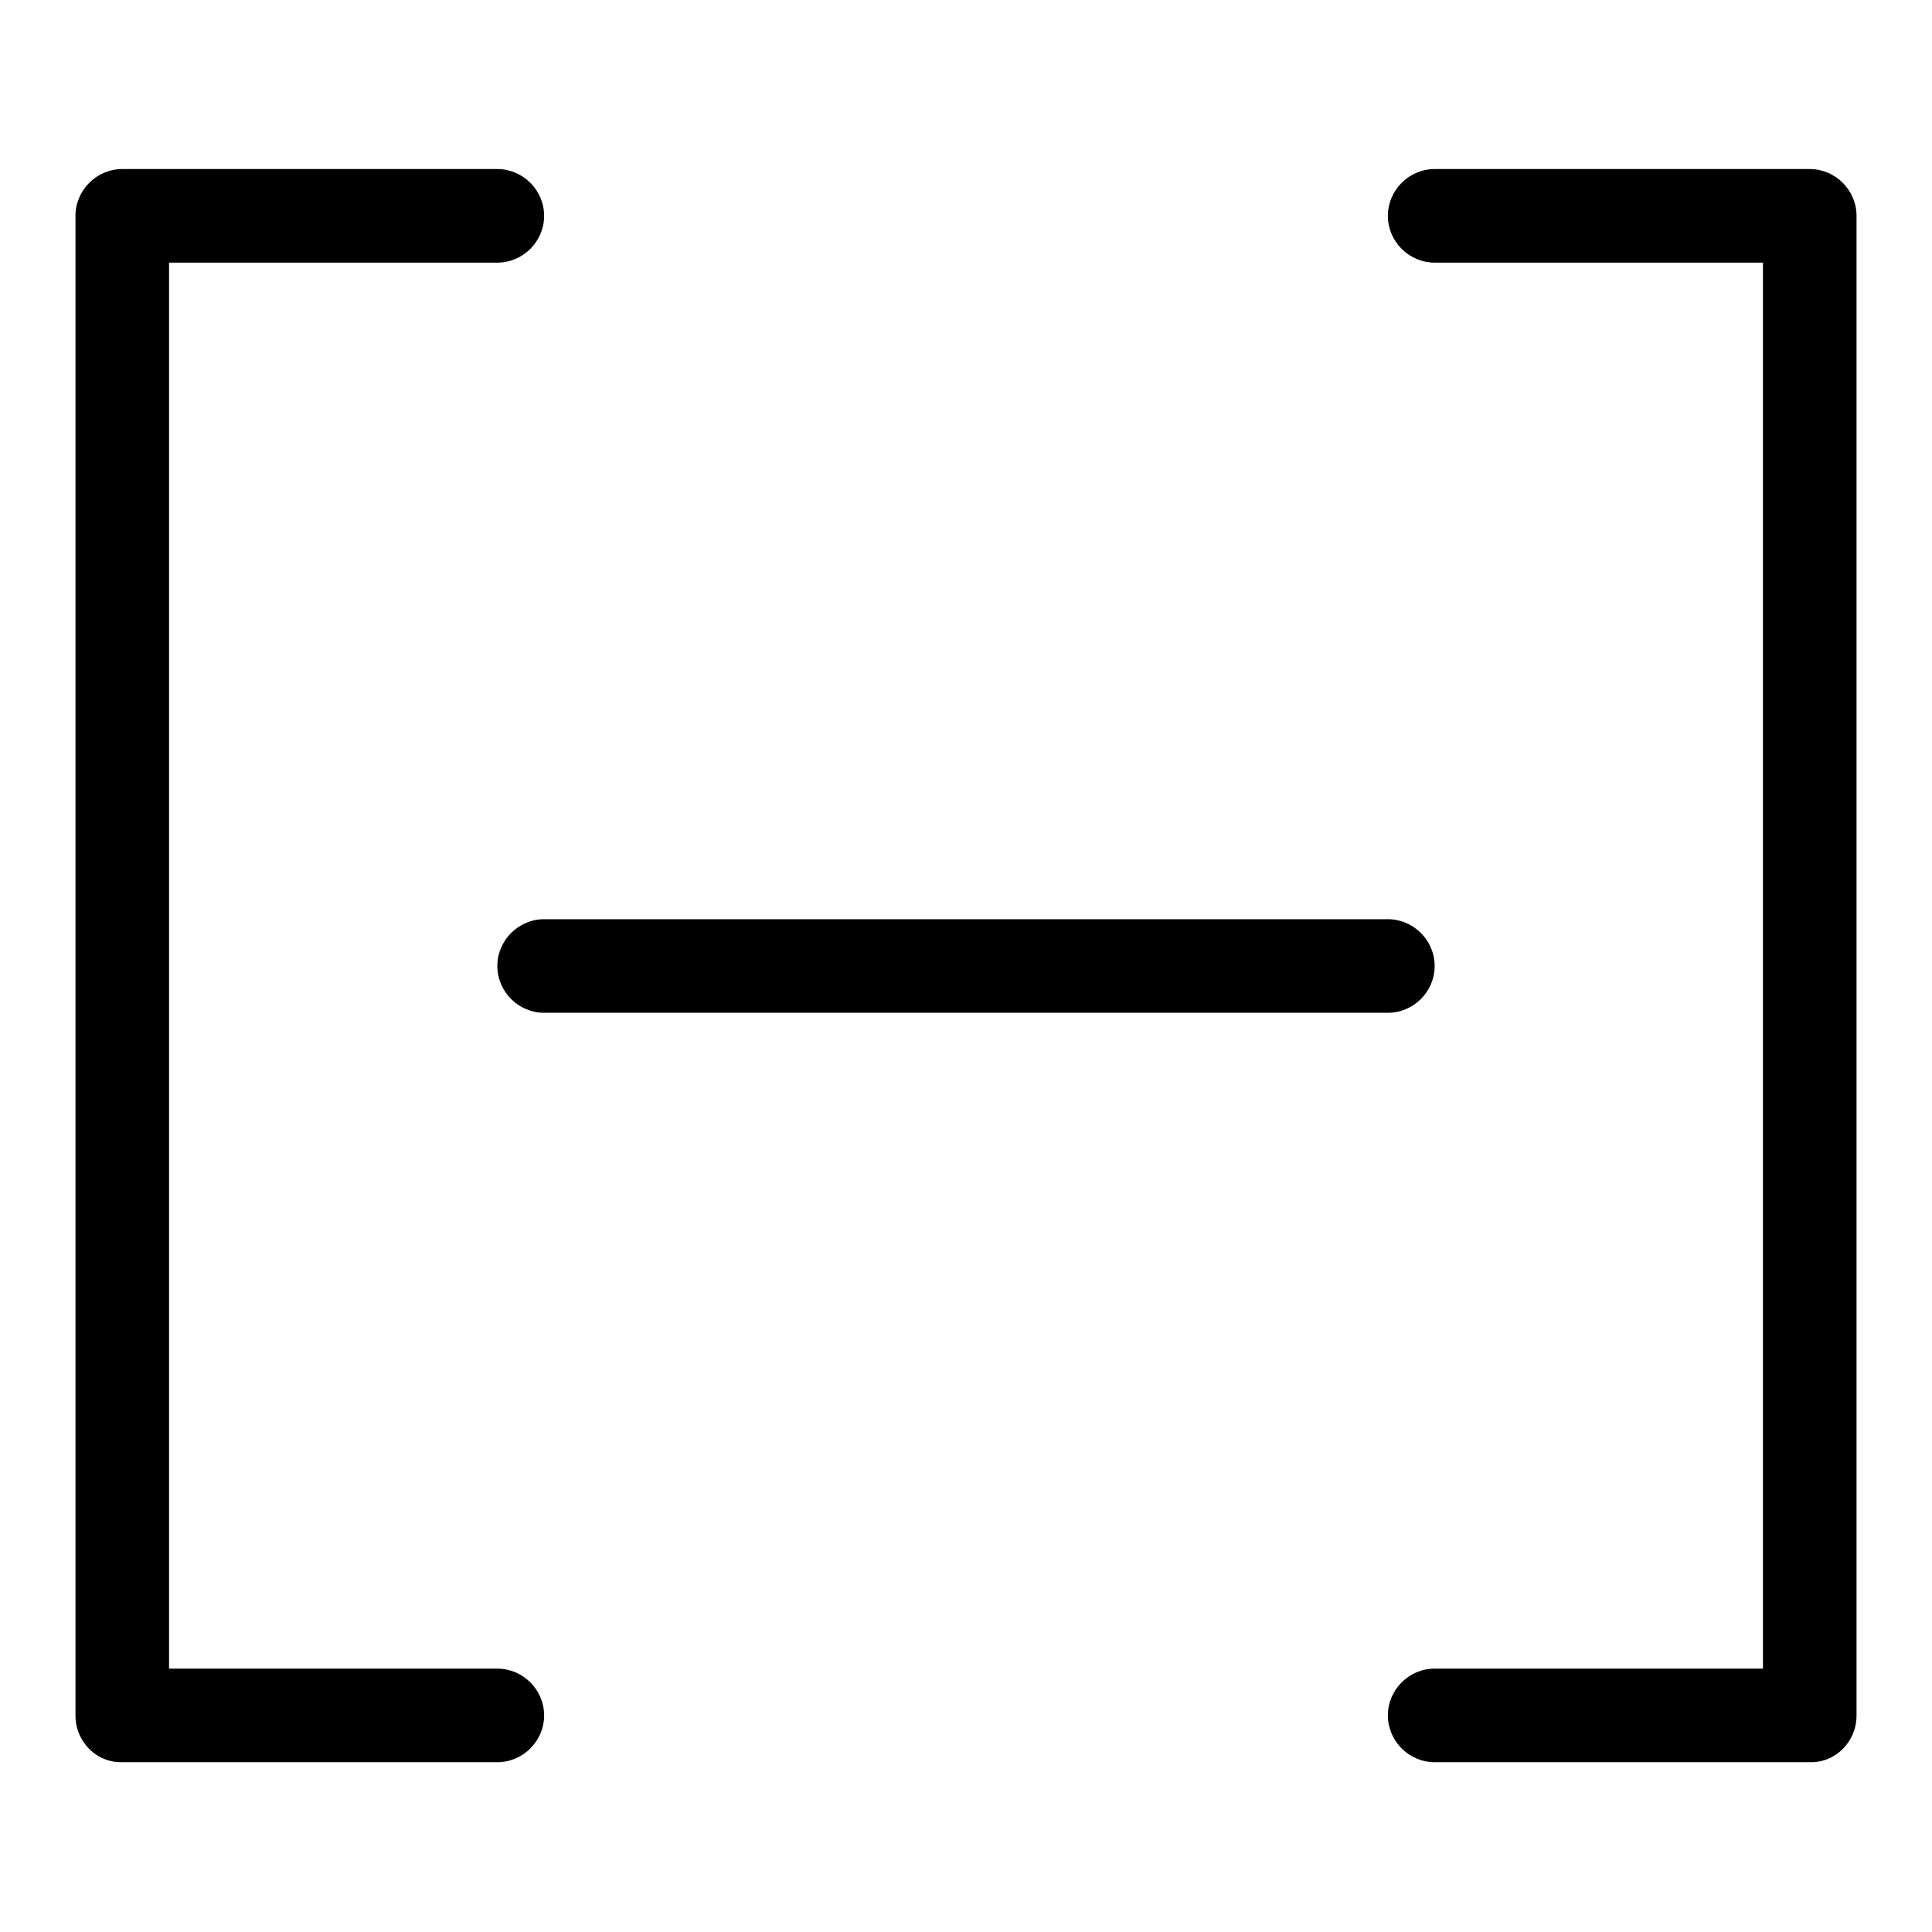 <?xml version="1.0" encoding="utf-8"?>
<!-- Svg Vector Icons : http://www.onlinewebfonts.com/icon -->
<!DOCTYPE svg PUBLIC "-//W3C//DTD SVG 1.1//EN" "http://www.w3.org/Graphics/SVG/1.1/DTD/svg11.dtd">
<svg version="1.1" xmlns="http://www.w3.org/2000/svg" xmlns:xlink="http://www.w3.org/1999/xlink" x="0px" y="0px" viewBox="0 0 256 256" enable-background="new 0 0 256 256" xml:space="preserve">
<g><g><path fill="#000000" d="M183.9,134.2H72.1c-3.4,0-6.2-2.8-6.2-6.2c0-3.4,2.8-6.2,6.2-6.2h111.8c3.4,0,6.2,2.8,6.2,6.2C190.1,131.4,187.3,134.2,183.9,134.2z"/><path fill="#000000" d="M246,227.3L246,227.3V28.6c0-3.4-2.8-6.2-6.2-6.2h-49.7c-3.4,0-6.2,2.8-6.2,6.2c0,3.4,2.8,6.2,6.2,6.2h43.5v186.3h-43.5c-3.4,0-6.2,2.8-6.2,6.2c0,3.4,2.8,6.2,6.2,6.2h49.7C243.2,233.6,246,230.8,246,227.3z"/><path fill="#000000" d="M10,227.3L10,227.3V28.6c0-3.4,2.8-6.2,6.2-6.2h49.7c3.4,0,6.2,2.8,6.2,6.2c0,3.4-2.8,6.2-6.2,6.2H22.4v186.3h43.5c3.4,0,6.2,2.8,6.2,6.2c0,3.4-2.8,6.2-6.2,6.2H16.2C12.8,233.6,10,230.8,10,227.3z"/></g></g>
</svg>